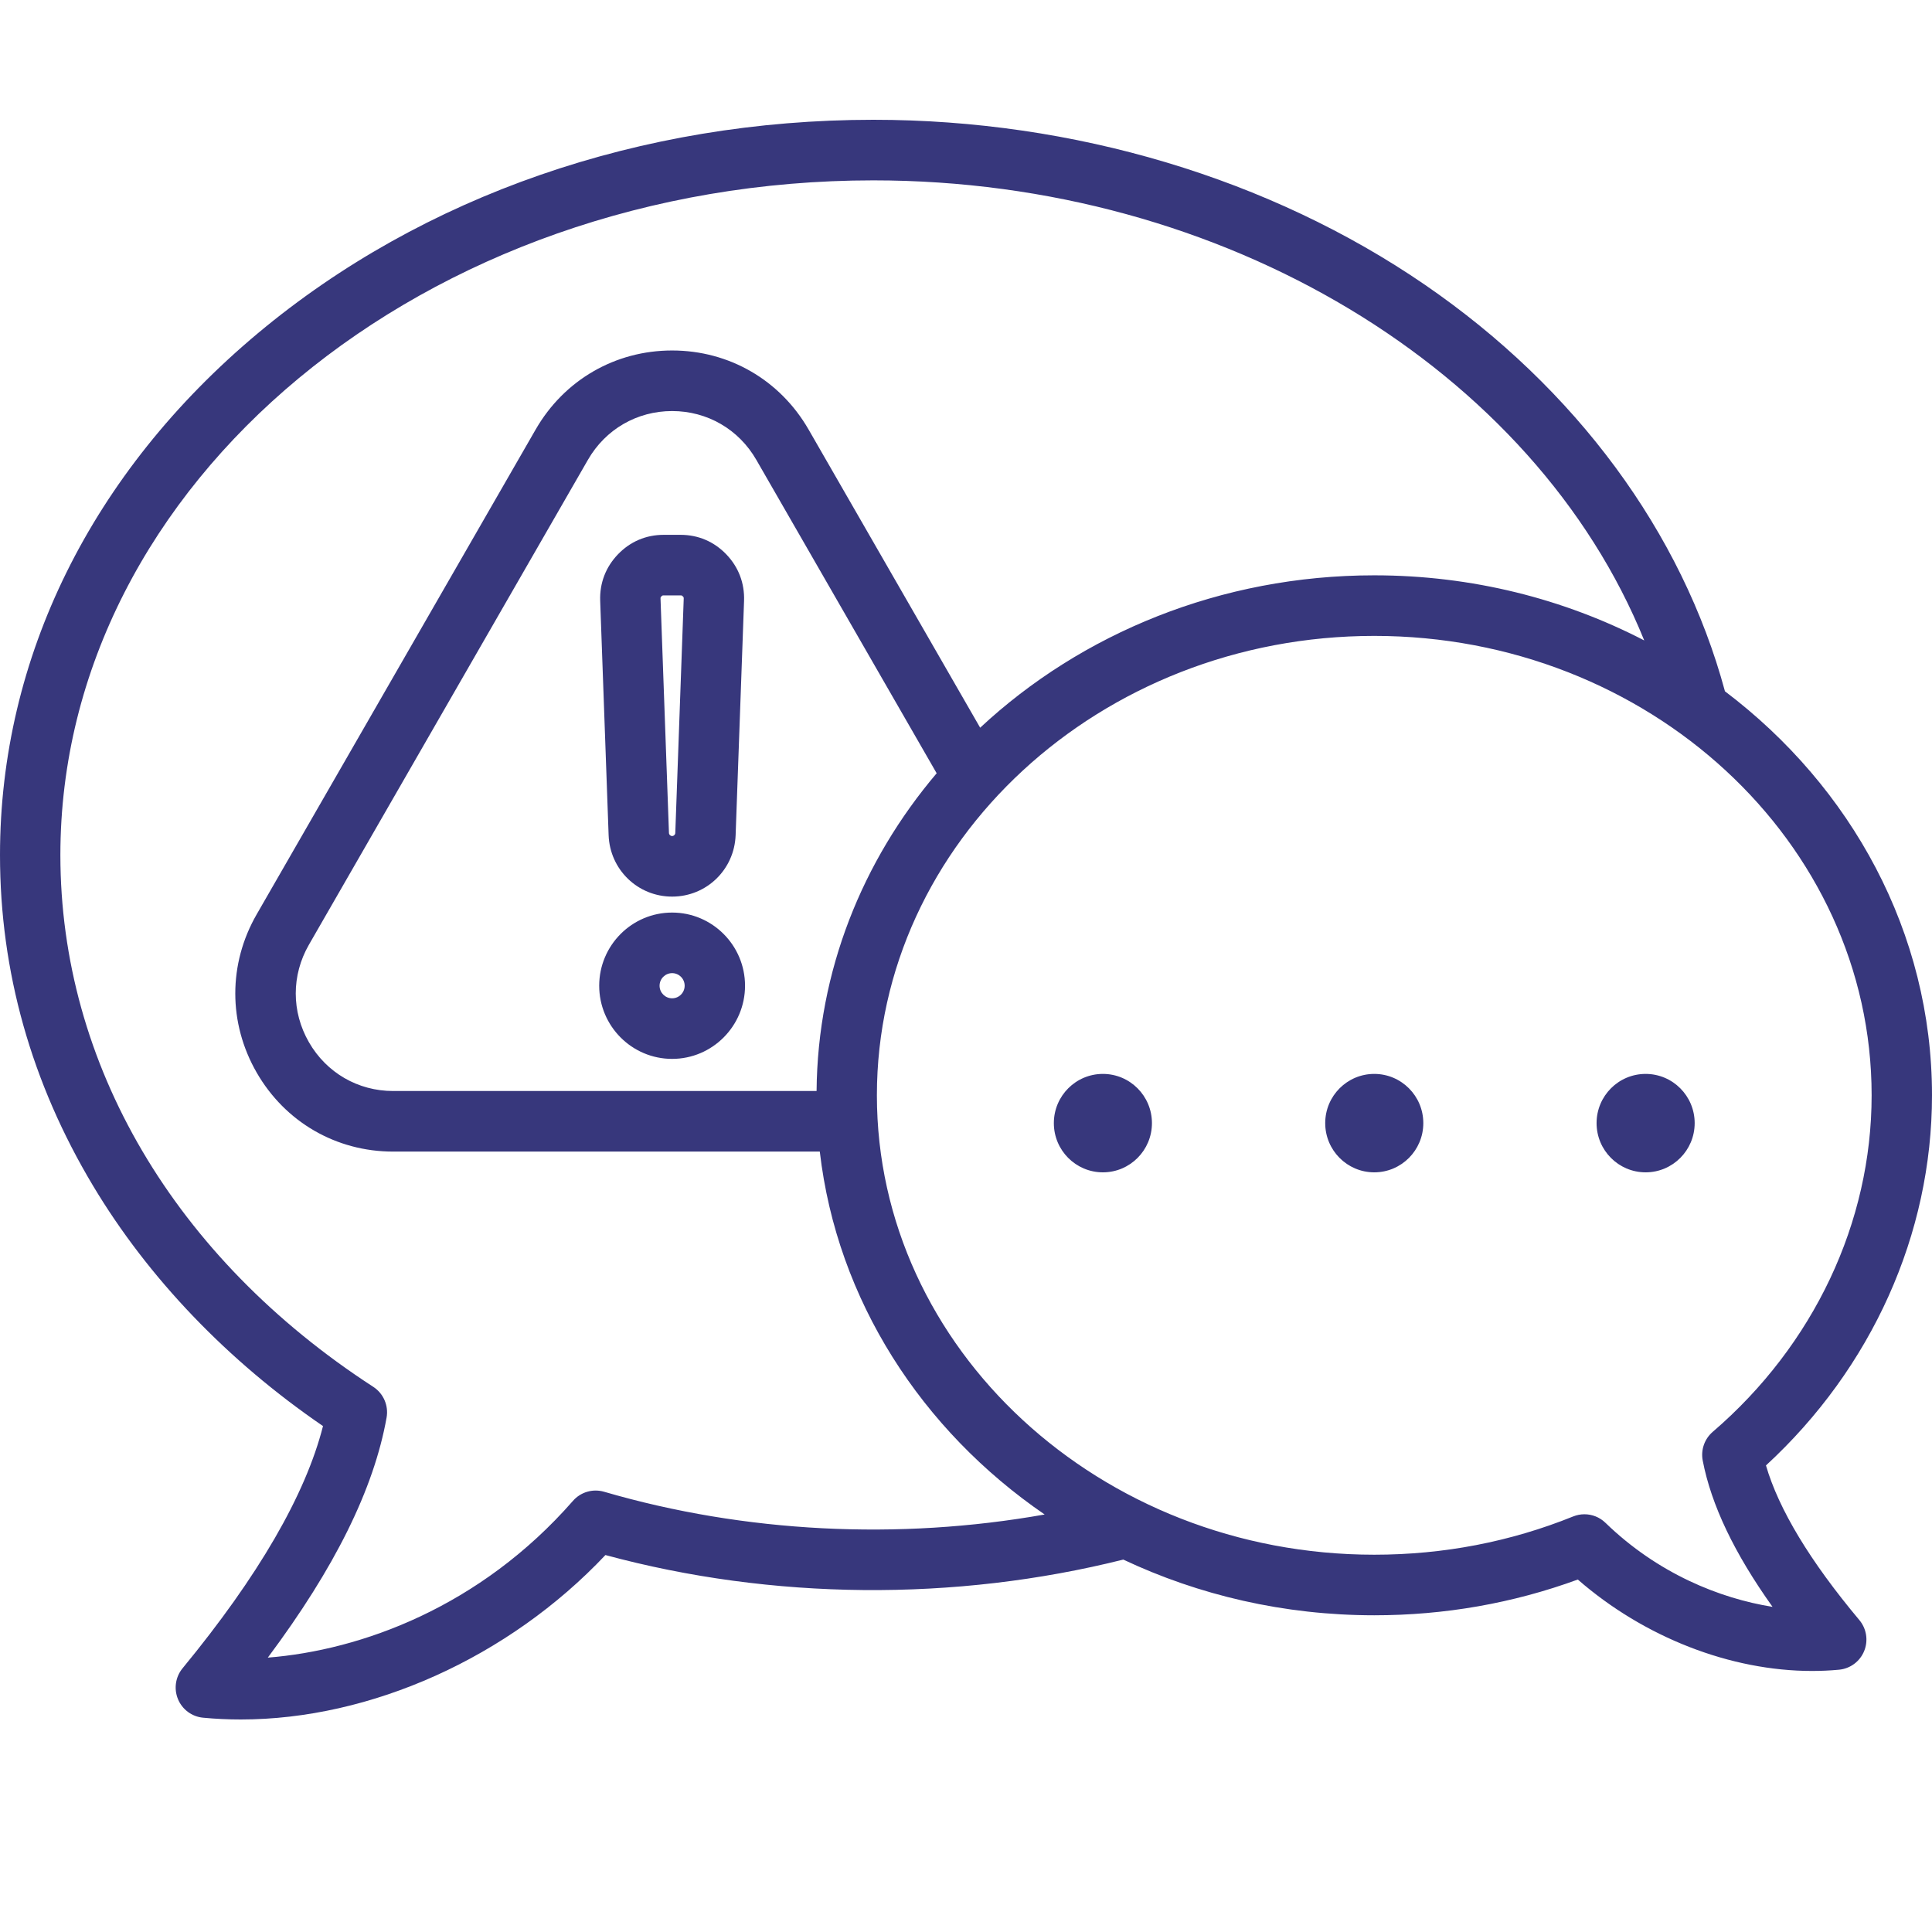 <?xml version="1.0" encoding="UTF-8"?> <svg xmlns="http://www.w3.org/2000/svg" width="500" height="500" viewBox="0 0 500 500" fill="none"><path d="M173.944 236.171C163.539 236.171 155.073 244.664 155.073 255.104C155.073 265.545 163.538 274.038 173.944 274.038C184.35 274.038 192.814 265.545 192.814 255.104C192.814 244.664 184.35 236.171 173.944 236.171ZM173.944 258.36C172.154 258.36 170.698 256.9 170.698 255.104C170.698 253.309 172.154 251.848 173.944 251.848C175.734 251.848 177.189 253.309 177.189 255.104C177.189 256.9 175.734 258.36 173.944 258.36ZM173.943 232.041C182.839 232.041 190.057 225.055 190.378 216.137L192.56 155.511C192.725 150.928 191.135 146.76 187.962 143.46C184.789 140.159 180.696 138.415 176.126 138.415H171.762C167.19 138.415 163.098 140.16 159.926 143.46C156.753 146.76 155.163 150.928 155.328 155.511L157.51 216.136C157.831 225.055 165.049 232.041 173.943 232.041ZM171.174 154.344C171.39 154.119 171.45 154.093 171.763 154.093H176.127C176.439 154.093 176.5 154.118 176.717 154.344C176.934 154.569 176.957 154.631 176.945 154.944L174.764 215.571C174.747 216.015 174.388 216.363 173.945 216.363C173.503 216.363 173.143 216.015 173.126 215.571L170.944 154.944C170.933 154.632 170.956 154.57 171.174 154.344ZM457.031 379.253C484.397 354.055 500 319.409 500 283.463C500 241.294 479.081 203.6 446.417 178.908C435.304 137.78 407.825 100.504 368.77 73.705C328.635 46.166 277.944 31 226.036 31C165.923 31 109.346 50.623 66.728 86.255C23.698 122.23 0 170.186 0 221.288C0 251.407 8.108 280.213 24.101 306.908C38.39 330.758 58.889 352.158 83.593 369.064C79.073 386.852 66.87 407.907 47.253 431.743C45.412 433.979 44.953 437.052 46.059 439.731C47.164 442.411 49.654 444.26 52.531 444.537C55.764 444.846 59.025 445 62.31 445C95.911 444.999 131.629 429.001 156.684 402.444C199.834 414.12 247.118 414.539 290.706 403.618C310.24 412.833 332.309 418.034 355.656 418.034C373.869 418.034 391.565 414.924 408.337 408.783C425.51 423.756 447.856 432.444 468.97 432.443C471.313 432.443 473.645 432.336 475.948 432.119C478.841 431.846 481.344 429.985 482.445 427.287C483.547 424.59 483.066 421.501 481.196 419.269C468.45 404.058 460.341 390.623 457.031 379.253ZM156.336 386.065C153.425 385.215 150.284 386.134 148.283 388.421C124.235 415.911 93.434 427.09 69.308 428.991C86.655 405.771 96.747 385.35 100.047 366.877C100.603 363.768 99.243 360.627 96.6 358.912C45.14 325.52 15.625 275.357 15.625 221.288C15.625 125.008 110.015 46.678 226.036 46.678C316.826 46.678 397.145 95.684 425.527 165.746C404.812 155.017 380.988 148.894 355.656 148.894C315.874 148.894 279.799 163.976 253.664 188.329L209.264 111.165C201.891 98.353 188.687 90.705 173.943 90.705C159.199 90.705 145.995 98.353 138.623 111.165L66.421 236.647C59.049 249.459 59.049 264.757 66.421 277.57C73.793 290.381 86.997 298.031 101.741 298.031H212.162C216.624 336.494 238.539 370.146 270.354 391.949C232.568 398.667 192.753 396.688 156.336 386.065ZM211.329 282.353H101.741C92.647 282.353 84.501 277.635 79.952 269.731C75.403 261.826 75.404 252.389 79.952 244.486L152.155 119.004C156.703 111.1 164.849 106.381 173.944 106.381C183.039 106.381 191.185 111.1 195.733 119.003L242.408 200.12C223.178 222.787 211.6 251.336 211.329 282.353ZM415.481 394.094C413.997 392.654 412.04 391.891 410.049 391.891C409.067 391.891 408.078 392.076 407.134 392.457C390.866 399.026 373.546 402.358 355.657 402.358C284.682 402.358 226.939 349.022 226.939 283.464C226.939 217.907 284.682 164.571 355.656 164.571C426.633 164.571 484.375 217.906 484.375 283.463C484.375 316.377 469.388 348.121 443.255 370.559C441.119 372.392 440.13 375.234 440.664 378.003C442.875 389.48 448.82 401.956 458.731 415.852C445.131 413.676 429.055 407.265 415.481 394.094ZM298.122 290.663C298.122 297.697 292.438 303.4 285.429 303.4C278.419 303.4 272.735 297.697 272.735 290.663C272.735 283.63 278.419 277.927 285.429 277.927C292.438 277.927 298.122 283.63 298.122 290.663ZM368.352 290.663C368.352 297.697 362.669 303.4 355.658 303.4C348.648 303.4 342.965 297.697 342.965 290.663C342.965 283.63 348.648 277.927 355.658 277.927C362.668 277.927 368.352 283.63 368.352 290.663ZM438.58 290.663C438.58 297.697 432.896 303.4 425.887 303.4C418.876 303.4 413.193 297.697 413.193 290.663C413.193 283.63 418.877 277.927 425.887 277.927C432.897 277.927 438.58 283.63 438.58 290.663Z" fill="#37377C"></path></svg> 